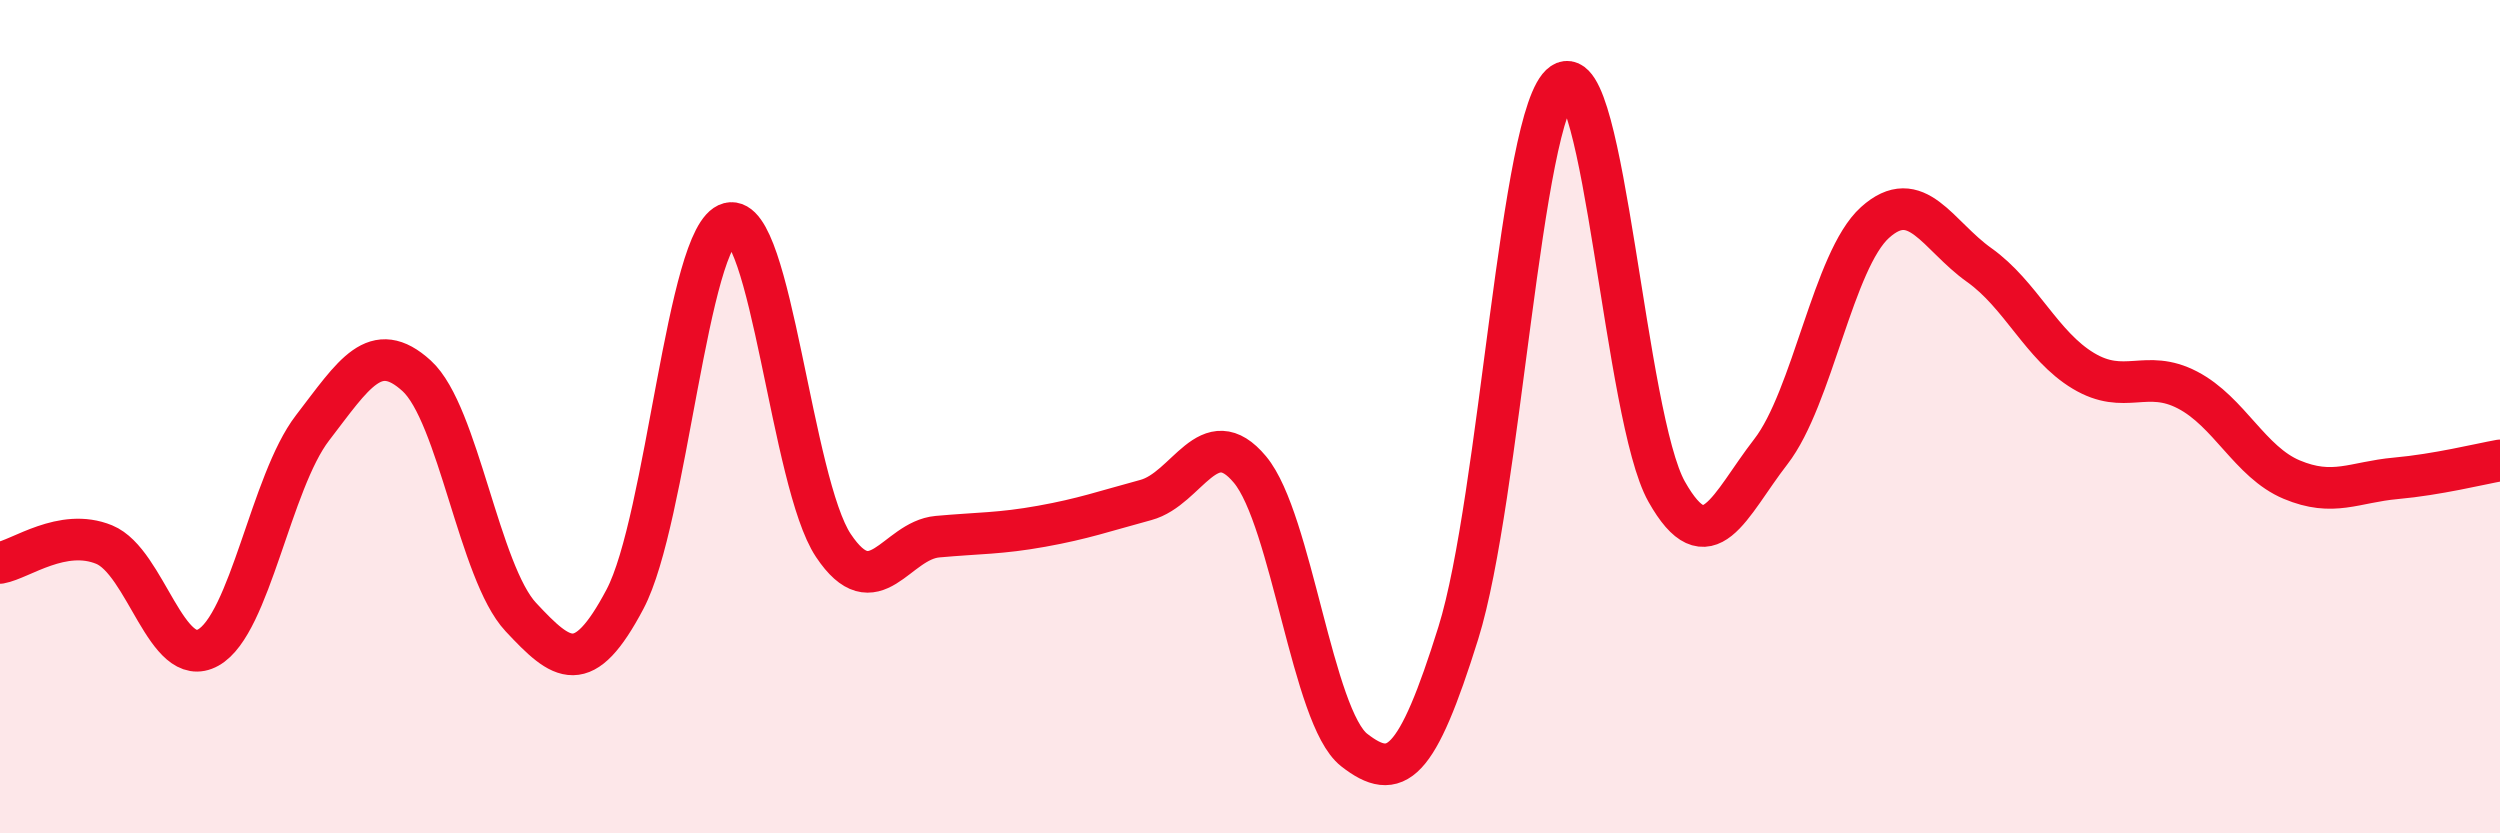 
    <svg width="60" height="20" viewBox="0 0 60 20" xmlns="http://www.w3.org/2000/svg">
      <path
        d="M 0,13.51 C 0.5,13.42 1.5,12.66 2.5,13.07 C 3.5,13.48 4,16.1 5,15.54 C 6,14.98 6.5,11.57 7.5,10.27 C 8.5,8.97 9,8.11 10,9.02 C 11,9.93 11.5,13.74 12.5,14.81 C 13.5,15.88 14,16.27 15,14.38 C 16,12.49 16.5,5.62 17.5,5.36 C 18.5,5.1 19,11.59 20,13.09 C 21,14.59 21.5,12.97 22.5,12.88 C 23.5,12.79 24,12.81 25,12.63 C 26,12.45 26.5,12.27 27.5,12 C 28.5,11.73 29,10.07 30,11.27 C 31,12.47 31.5,17.22 32.5,18 C 33.5,18.78 34,18.39 35,15.19 C 36,11.99 36.5,2.68 37.5,2 C 38.5,1.32 39,10.03 40,11.8 C 41,13.57 41.5,12.13 42.5,10.84 C 43.5,9.55 44,6.24 45,5.34 C 46,4.44 46.5,5.65 47.5,6.36 C 48.5,7.07 49,8.3 50,8.9 C 51,9.5 51.5,8.84 52.5,9.36 C 53.5,9.88 54,11.09 55,11.51 C 56,11.93 56.5,11.57 57.5,11.48 C 58.5,11.39 59.5,11.14 60,11.05L60 20L0 20Z"
        fill="#EB0A25"
        opacity="0.1"
        stroke-linecap="round"
        stroke-linejoin="round"
      />
      <path
        d="M 0,13.51 C 0.5,13.42 1.5,12.66 2.5,13.07 C 3.5,13.48 4,16.1 5,15.54 C 6,14.98 6.5,11.57 7.5,10.27 C 8.5,8.97 9,8.11 10,9.02 C 11,9.93 11.5,13.74 12.5,14.81 C 13.5,15.88 14,16.27 15,14.38 C 16,12.49 16.5,5.62 17.5,5.36 C 18.5,5.1 19,11.59 20,13.09 C 21,14.59 21.5,12.97 22.5,12.88 C 23.5,12.79 24,12.81 25,12.63 C 26,12.45 26.5,12.27 27.5,12 C 28.5,11.73 29,10.07 30,11.27 C 31,12.47 31.5,17.22 32.5,18 C 33.5,18.78 34,18.39 35,15.19 C 36,11.99 36.5,2.68 37.5,2 C 38.5,1.32 39,10.03 40,11.8 C 41,13.57 41.5,12.13 42.5,10.84 C 43.5,9.55 44,6.24 45,5.34 C 46,4.44 46.5,5.65 47.5,6.36 C 48.5,7.07 49,8.3 50,8.9 C 51,9.5 51.5,8.84 52.5,9.36 C 53.5,9.88 54,11.09 55,11.51 C 56,11.93 56.5,11.57 57.5,11.48 C 58.5,11.39 59.5,11.14 60,11.05"
        stroke="#EB0A25"
        stroke-width="1"
        fill="none"
        stroke-linecap="round"
        stroke-linejoin="round"
      />
    </svg>
  